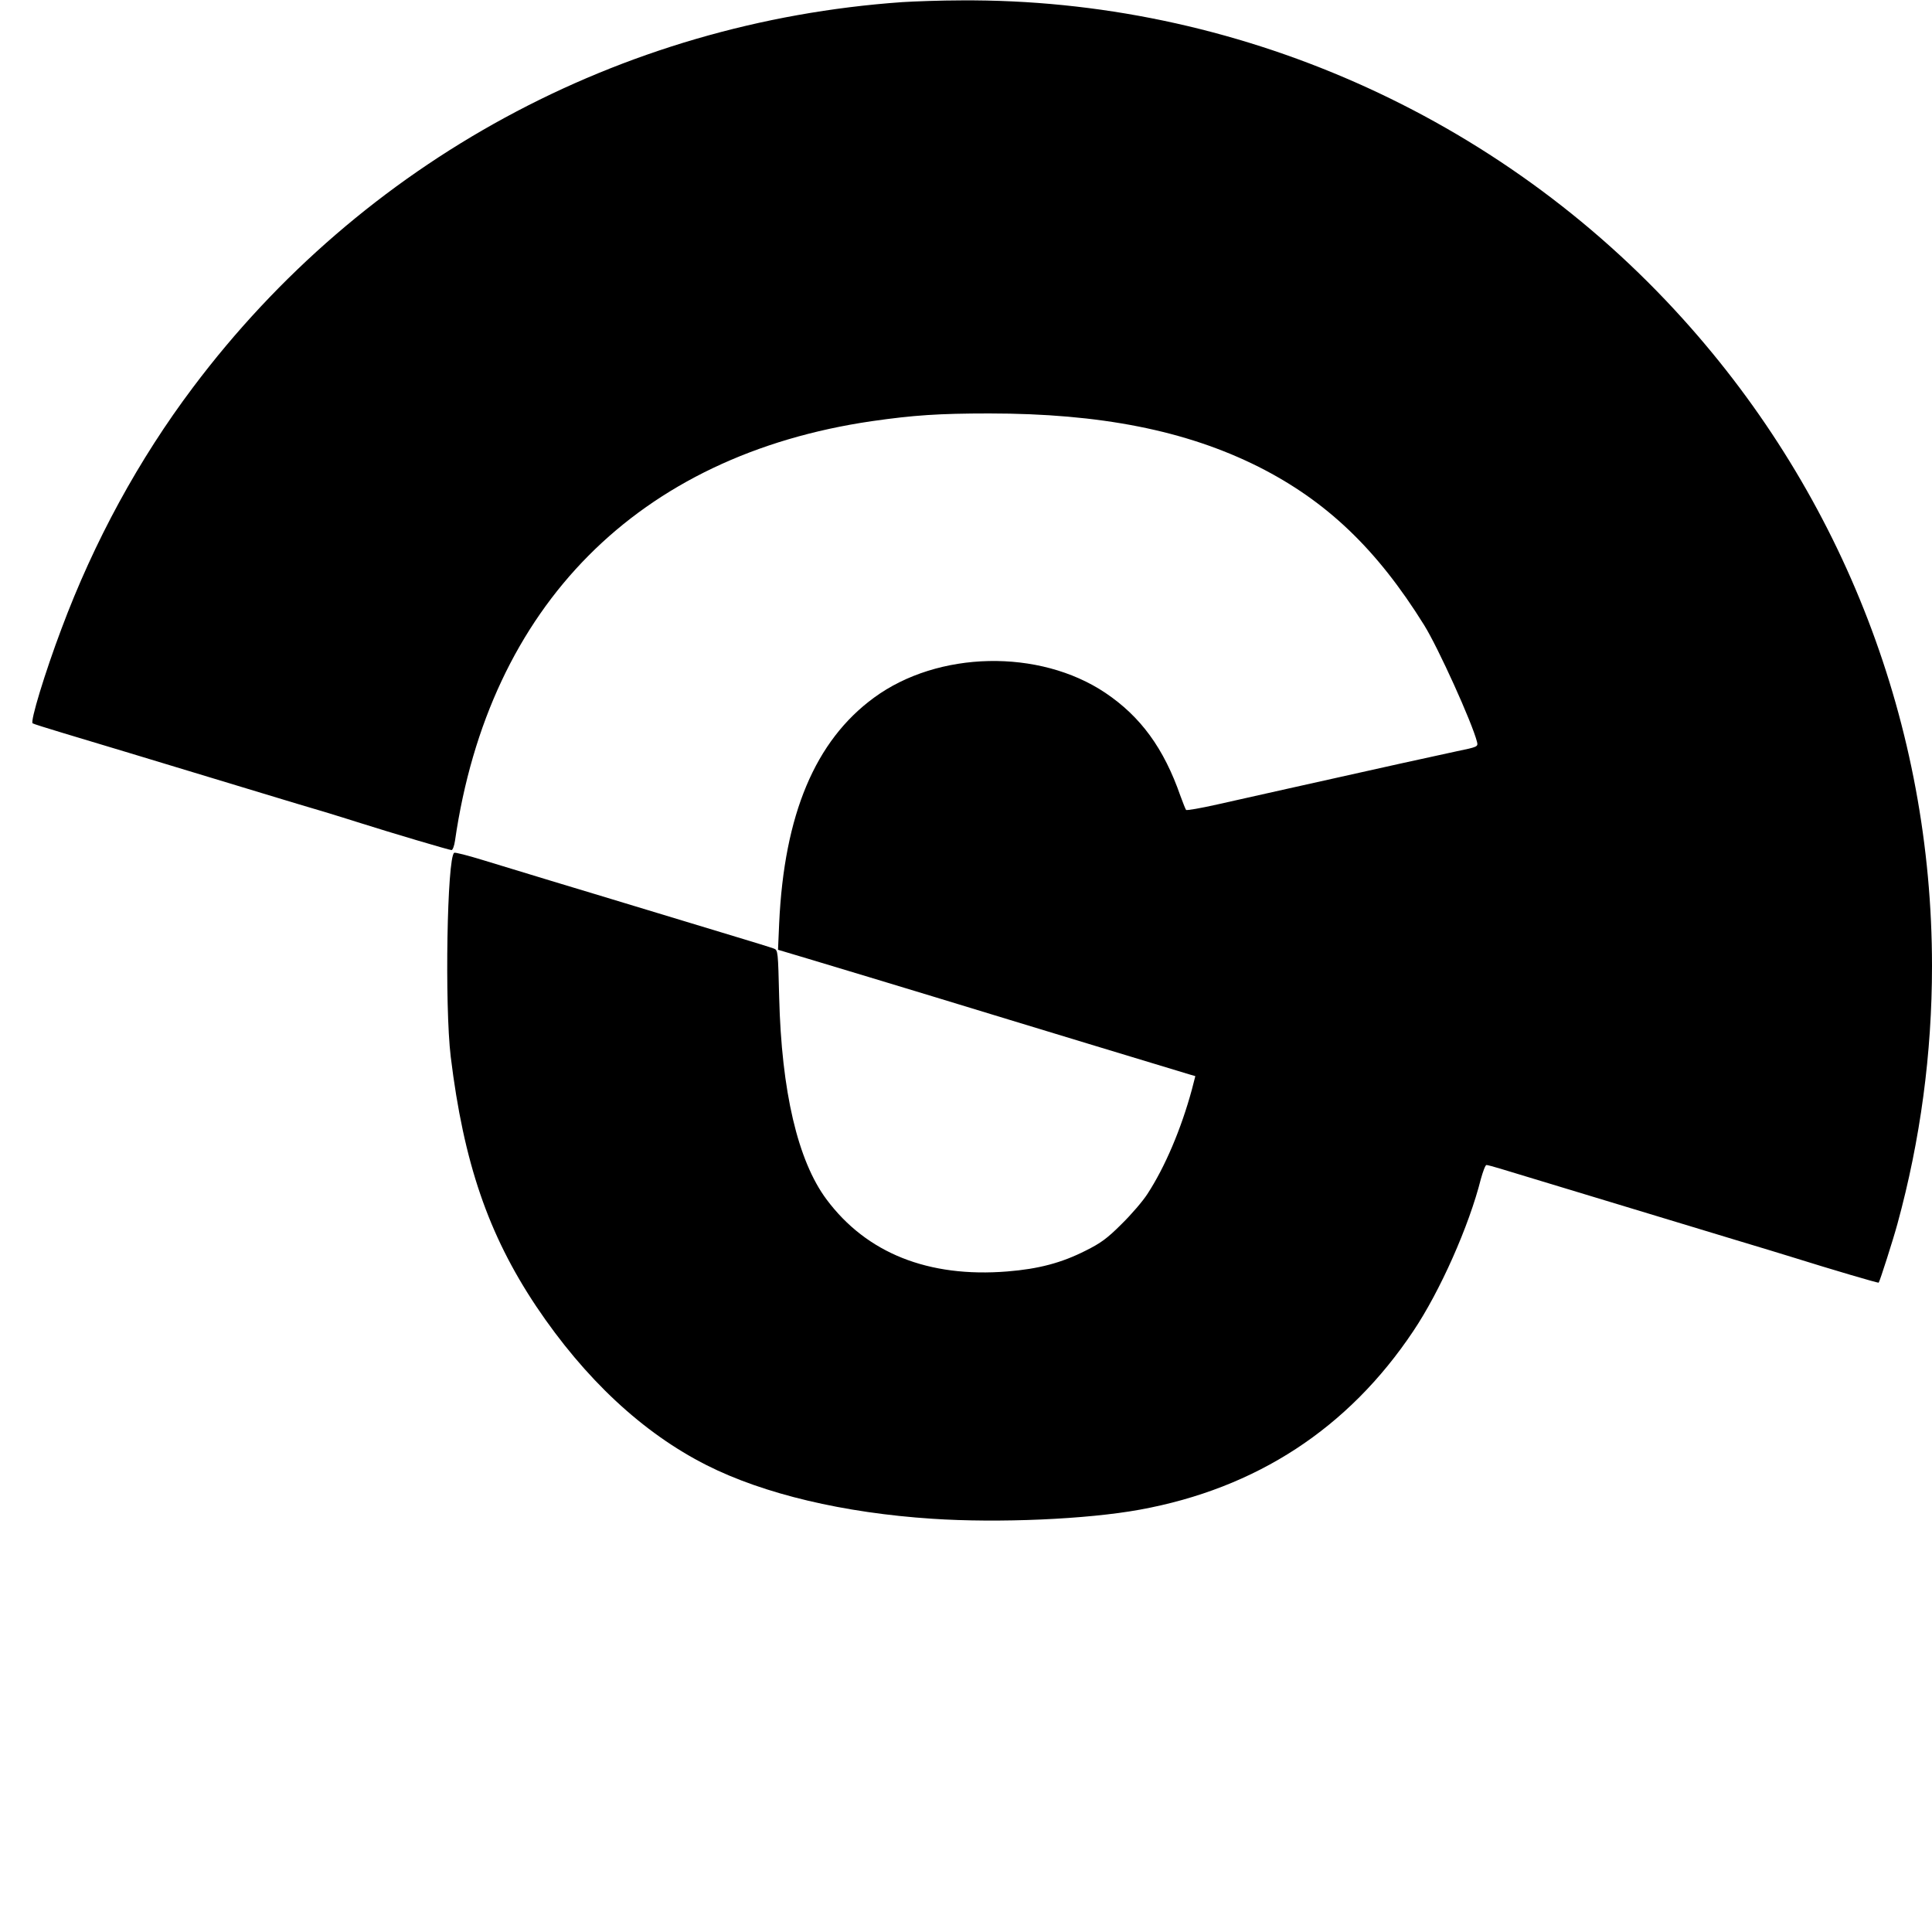 <?xml version="1.0" standalone="no"?>
<!DOCTYPE svg PUBLIC "-//W3C//DTD SVG 20010904//EN"
 "http://www.w3.org/TR/2001/REC-SVG-20010904/DTD/svg10.dtd">
<svg version="1.0" xmlns="http://www.w3.org/2000/svg"
 width="1000pt" height="1000pt" viewBox="0 0 1000 1000"
 preserveAspectRatio="xMidYMid meet">
<g transform="translate(0,1000) scale(0.1,-0.1)"
fill="#000000" stroke="none">
<path d="M4670 9989 c-1464 -103 -2793 -825 -3671 -1994 -280 -372 -512 -797
-681 -1250 -85 -225 -163 -481 -149 -489 4 -3 74 -25 157 -50 184 -55 379
-114 1029 -311 121 -37 265 -80 320 -96 55 -17 141 -43 190 -59 161 -51 461
-140 472 -140 6 0 14 21 18 48 176 1217 948 1995 2157 2172 216 31 348 40 608
40 575 0 1019 -88 1394 -276 351 -177 612 -425 857 -819 73 -117 249 -506 274
-605 6 -25 4 -26 -107 -49 -162 -35 -327 -71 -863 -191 -121 -27 -290 -65
-375 -84 -85 -19 -158 -32 -161 -28 -3 4 -16 36 -29 72 -86 247 -206 411 -389
534 -342 229 -866 218 -1197 -25 -305 -223 -465 -605 -491 -1167 l-6 -138 154
-46 c85 -26 229 -69 322 -97 92 -28 240 -73 330 -100 89 -27 268 -82 397 -121
129 -39 308 -94 398 -121 89 -27 237 -72 330 -100 92 -28 181 -55 198 -60 l31
-9 -18 -70 c-55 -202 -138 -399 -230 -540 -23 -36 -83 -106 -133 -155 -75 -75
-108 -99 -186 -138 -126 -64 -245 -95 -406 -108 -409 -33 -729 95 -936 373
-149 200 -233 560 -245 1046 -6 236 -6 244 -27 252 -12 5 -113 36 -226 70
-113 34 -261 79 -330 100 -69 21 -217 66 -330 100 -195 59 -306 92 -623 189
-75 23 -141 40 -146 37 -37 -23 -50 -792 -18 -1056 67 -548 194 -919 442
-1291 252 -376 552 -656 883 -823 295 -149 709 -247 1167 -277 344 -23 801 -3
1075 47 603 110 1079 421 1415 924 139 207 289 545 350 788 11 39 23 72 29 72
5 0 39 -9 75 -20 36 -11 131 -40 211 -64 80 -24 237 -72 350 -106 113 -34 261
-79 330 -100 69 -21 217 -66 330 -100 113 -34 239 -72 280 -85 214 -67 452
-137 454 -134 6 7 75 223 97 304 119 435 179 883 179 1335 0 1240 -456 2426
-1289 3349 -951 1055 -2319 1659 -3736 1649 -104 0 -242 -5 -305 -9z"/>
</g>
</svg>
